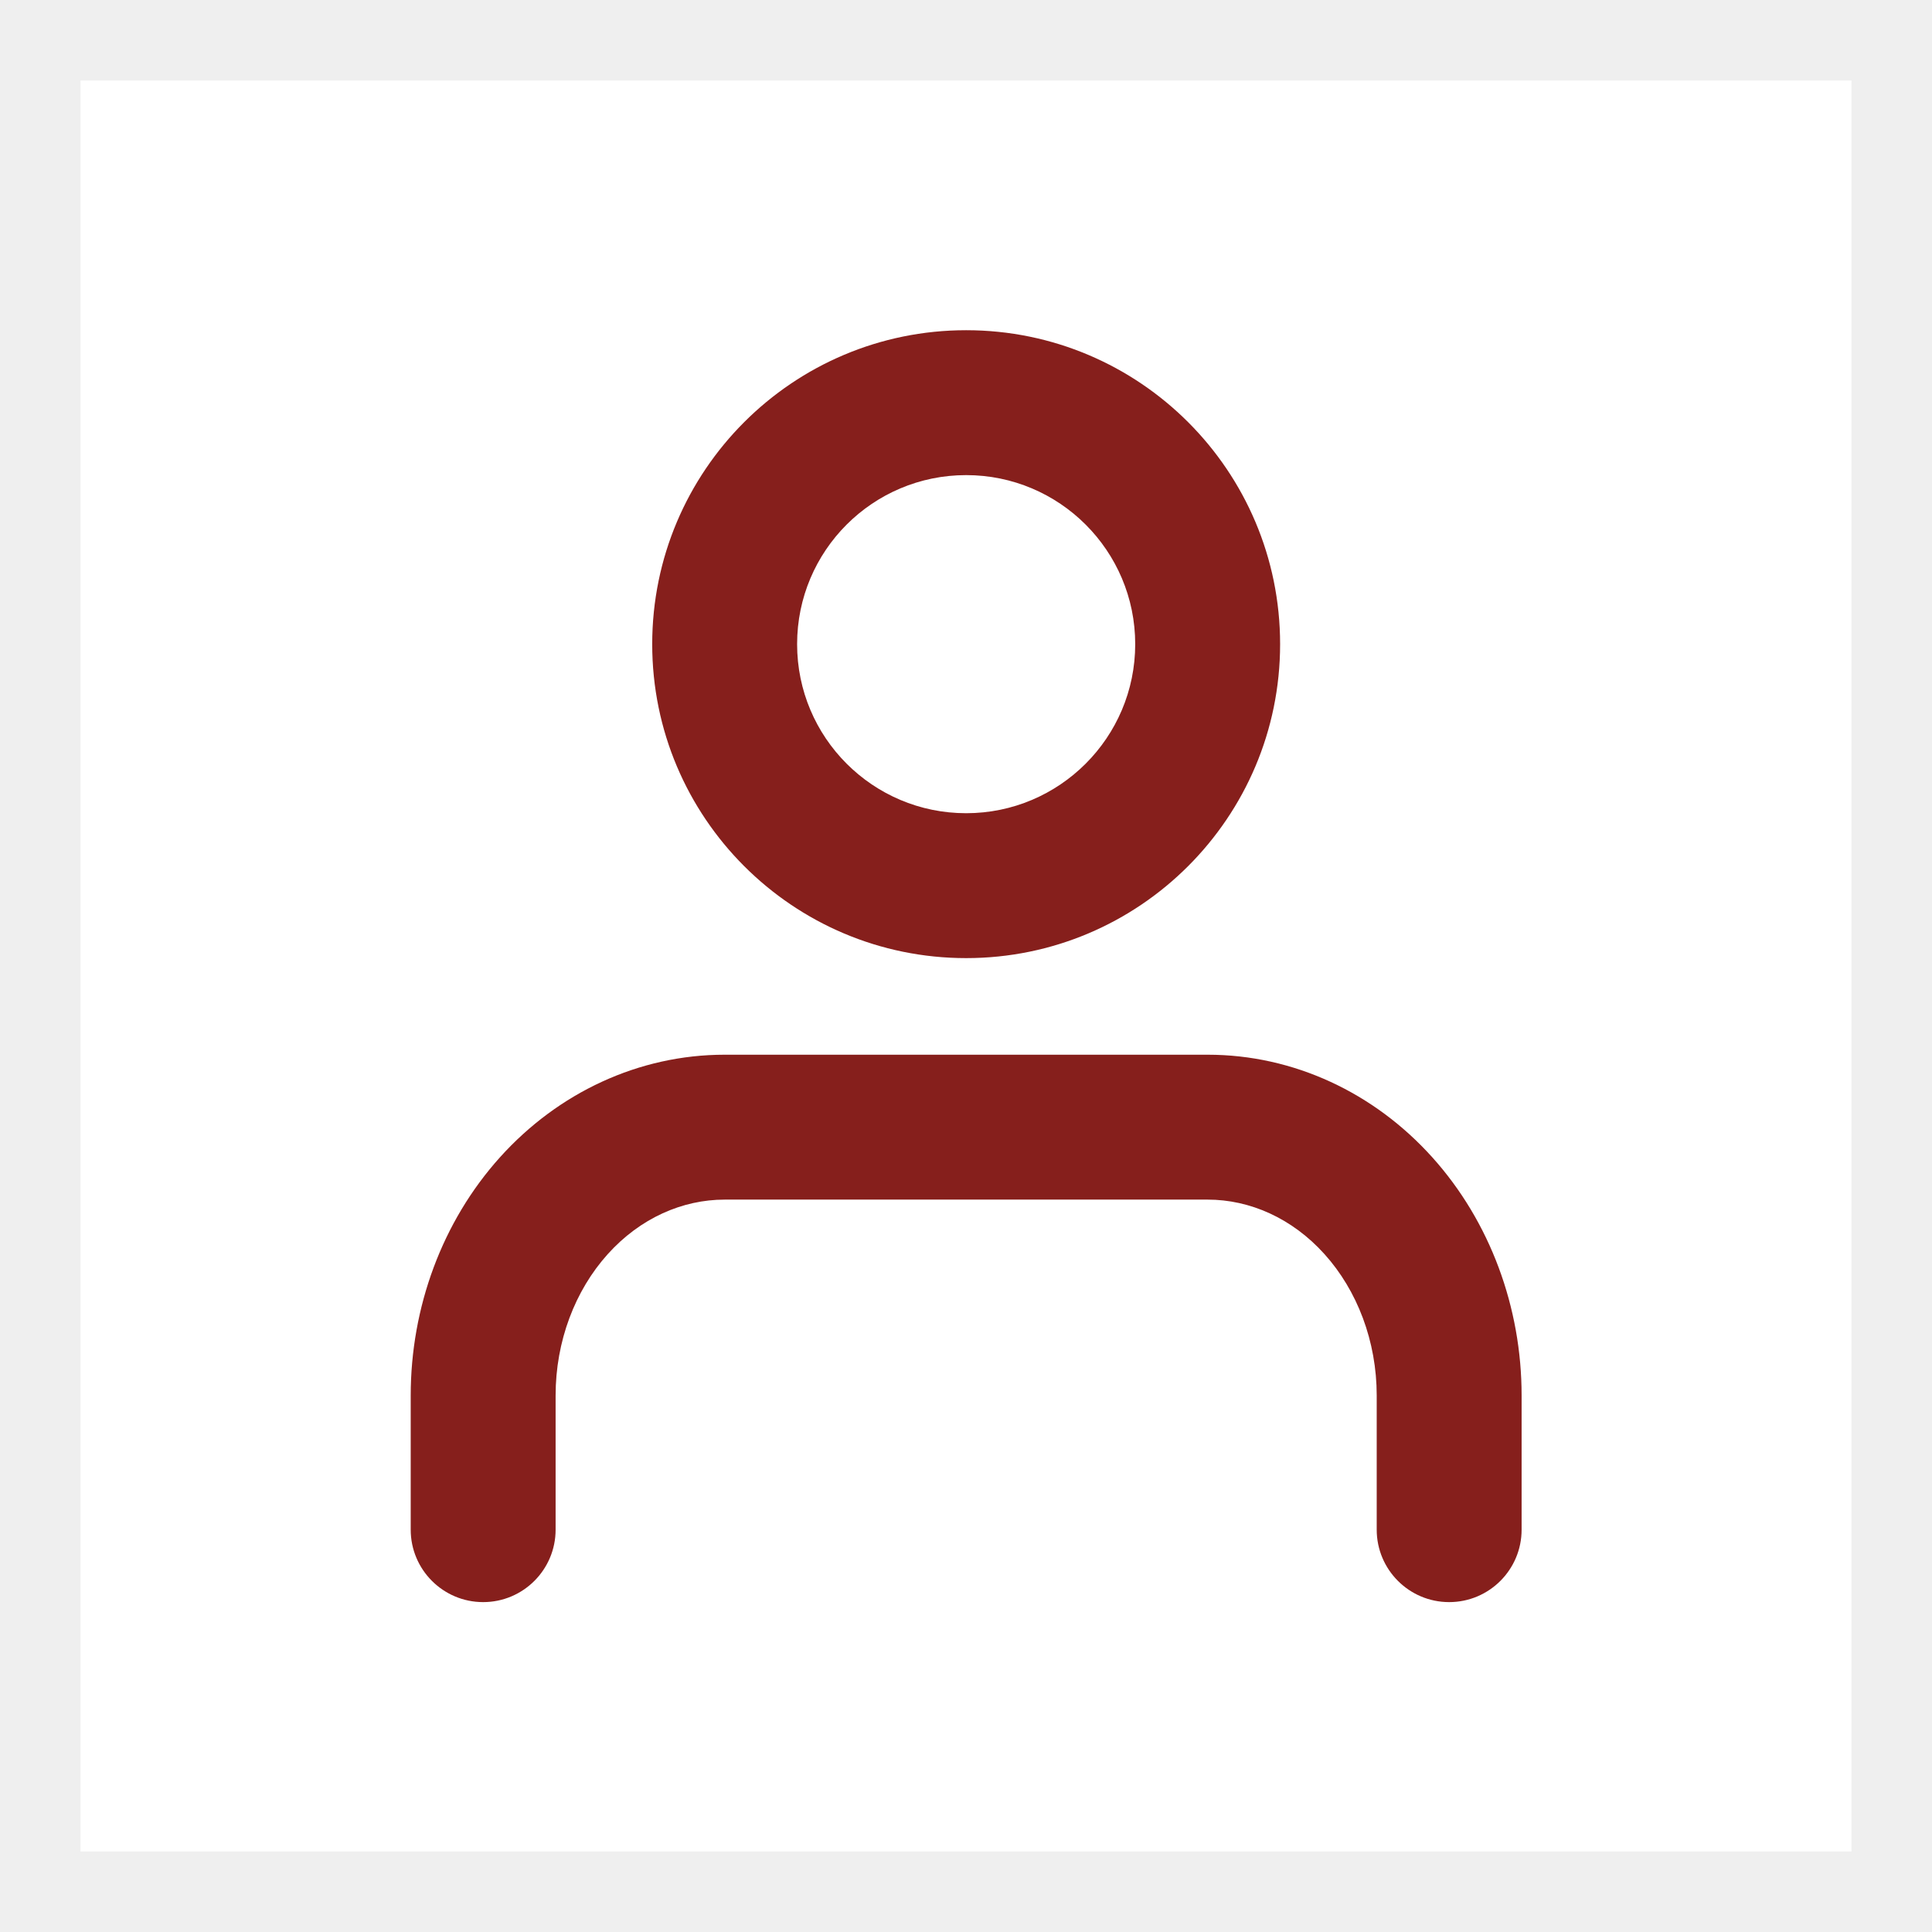 <svg width="24" height="24" viewBox="0 0 24 24" fill="none" xmlns="http://www.w3.org/2000/svg">
    <rect x="0" y="0" width="24" height="24" fill="#808080" stroke="none"/>
    <rect x="0.5" y="0.5" width="23" height="23" fill="white"/>
    <rect x="0.5" y="0.5" width="23" height="23" stroke="#EFEFEF"/>
    <path fill-rule="evenodd" clip-rule="evenodd" d="M6.211 14.376C6.934 13.573 7.935 13.102 9.002 13.102H15.002C16.068 13.102 17.07 13.573 17.792 14.376C18.511 15.175 18.902 16.241 18.902 17.335V19.002C18.902 19.499 18.499 19.902 18.002 19.902C17.505 19.902 17.102 19.499 17.102 19.002V17.335C17.102 16.661 16.86 16.031 16.454 15.58C16.051 15.132 15.526 14.902 15.002 14.902H9.002C8.477 14.902 7.952 15.132 7.549 15.58C7.143 16.031 6.902 16.661 6.902 17.335V19.002C6.902 19.499 6.499 19.902 6.002 19.902C5.505 19.902 5.102 19.499 5.102 19.002V17.335C5.102 16.241 5.492 15.175 6.211 14.376Z" fill="#861F1C"/>
    <path fill-rule="evenodd" clip-rule="evenodd" d="M12.002 5.902C10.842 5.902 9.902 6.842 9.902 8.002C9.902 9.161 10.842 10.102 12.002 10.102C13.161 10.102 14.102 9.161 14.102 8.002C14.102 6.842 13.161 5.902 12.002 5.902ZM8.102 8.002C8.102 5.848 9.848 4.102 12.002 4.102C14.155 4.102 15.902 5.848 15.902 8.002C15.902 10.155 14.155 11.902 12.002 11.902C9.848 11.902 8.102 10.155 8.102 8.002Z" fill="#861F1C"/>
</svg>
